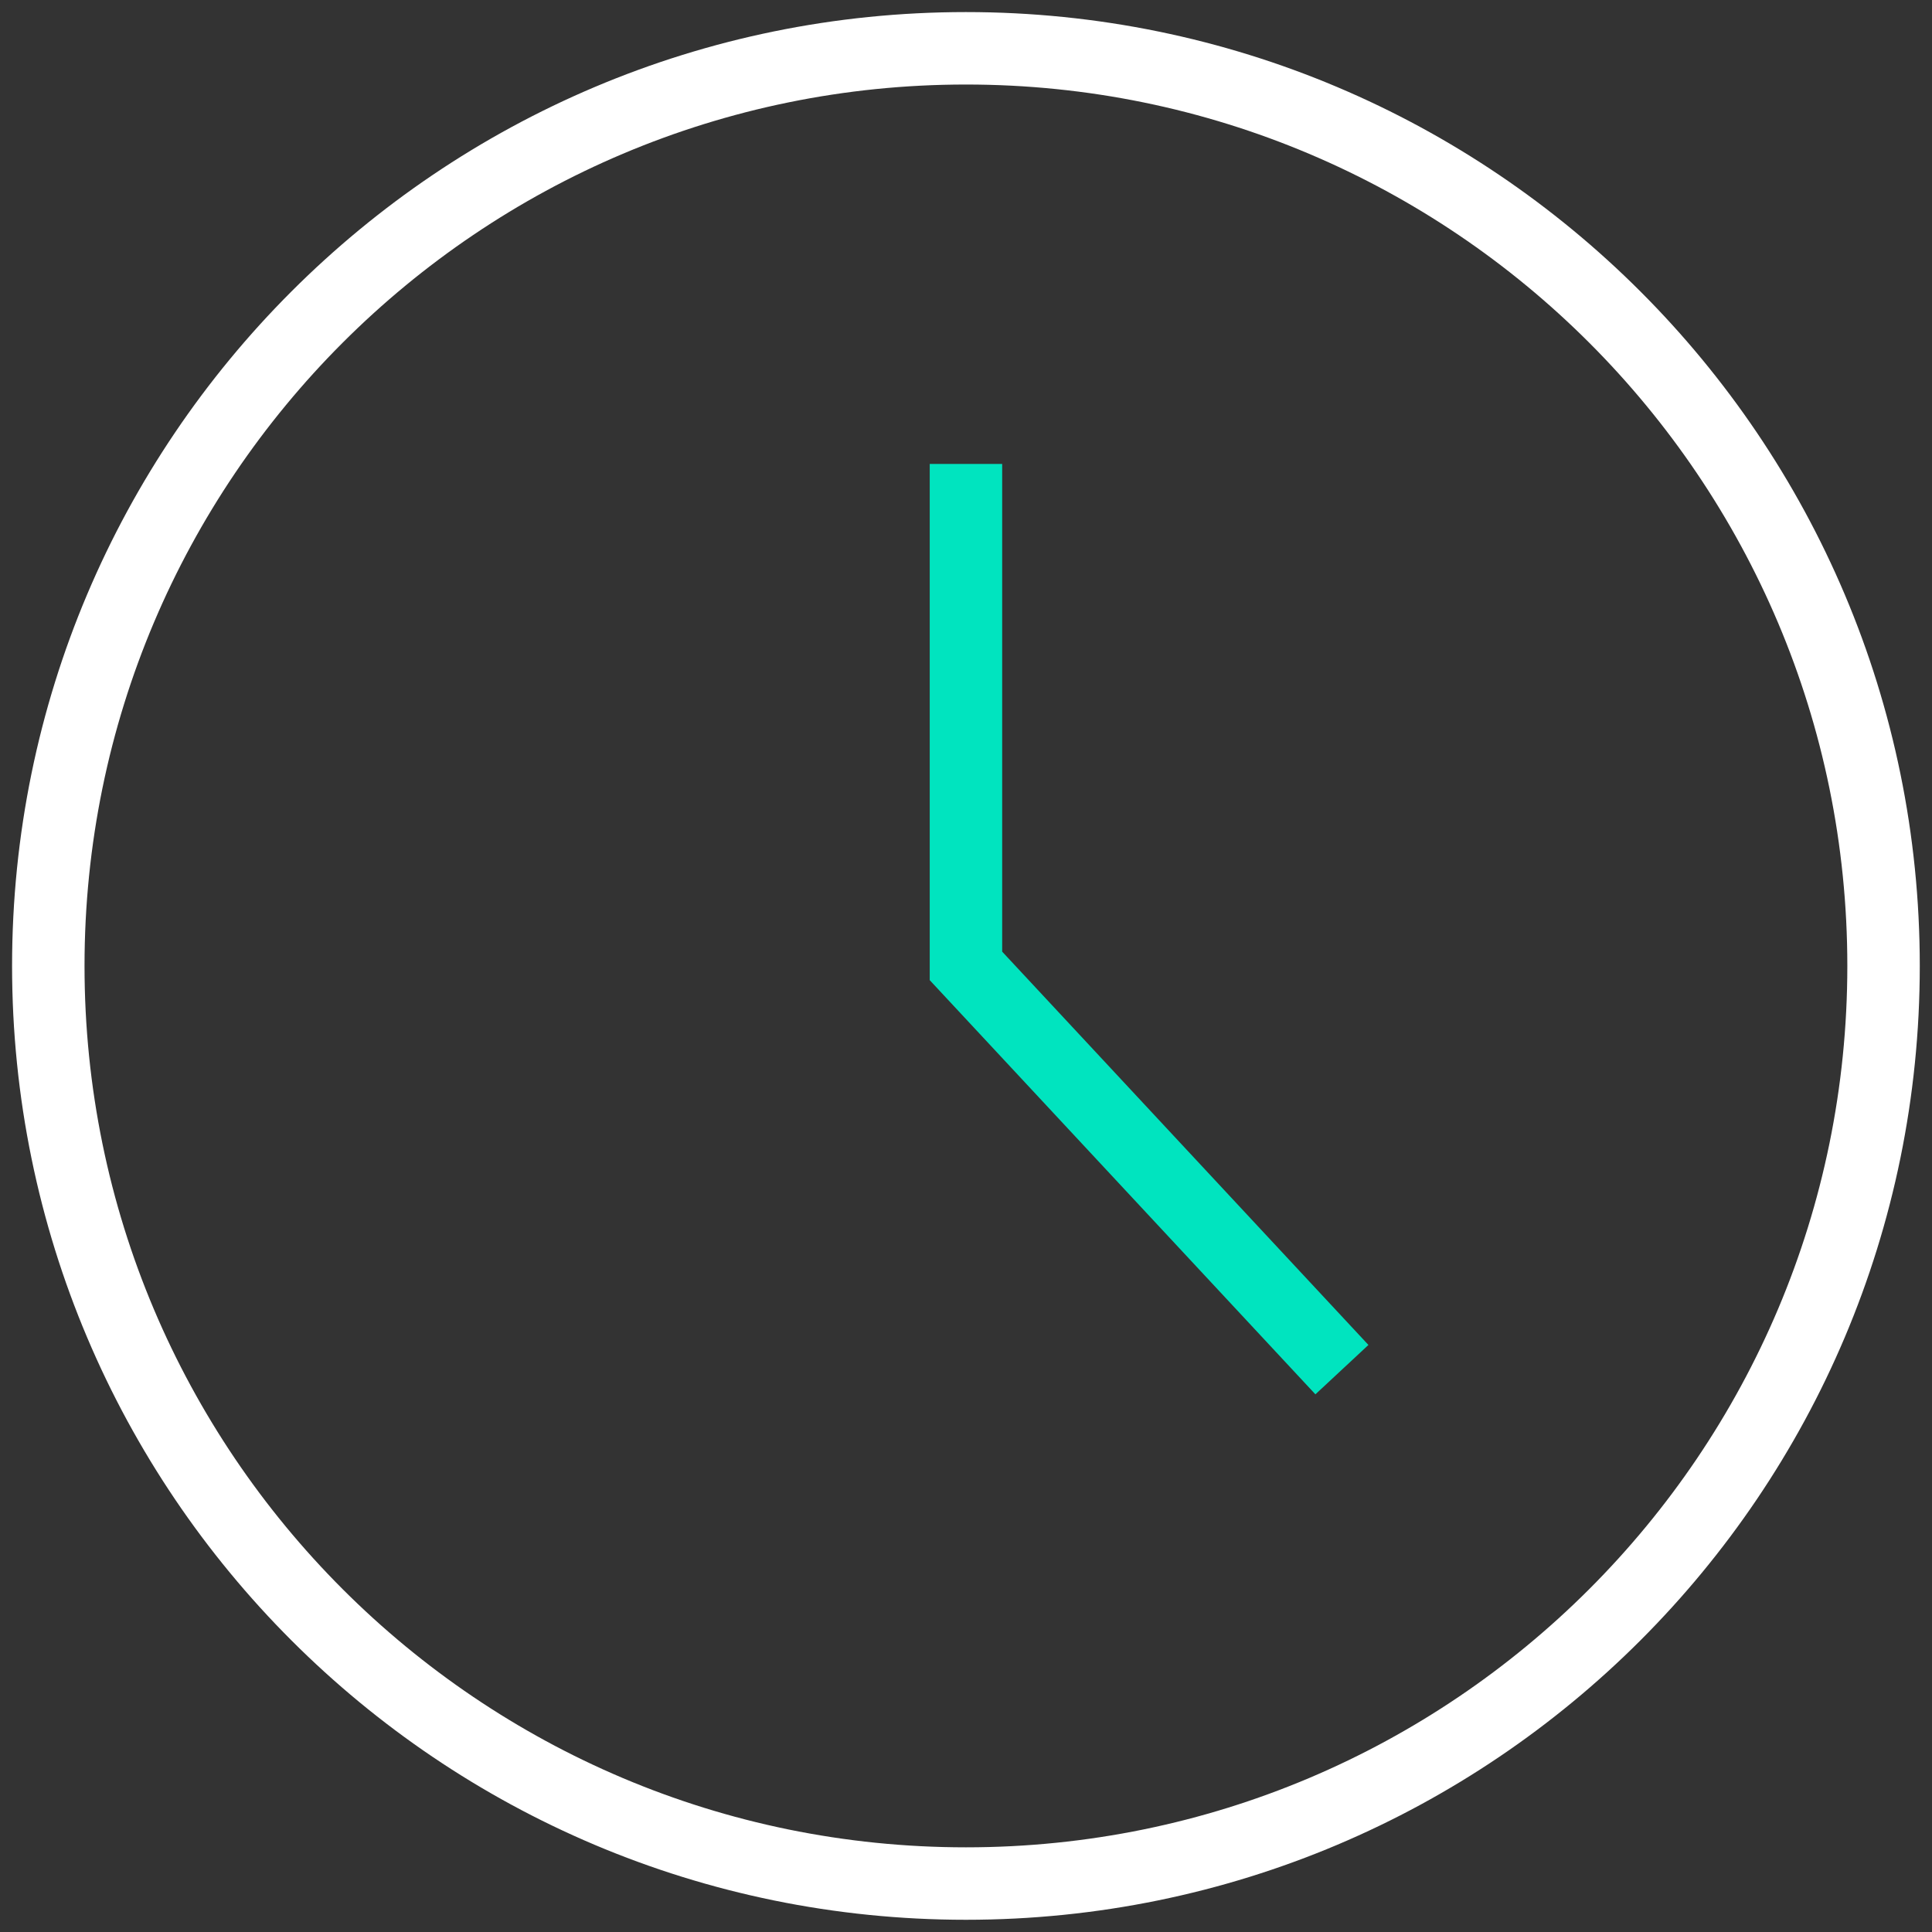 <?xml version="1.0" encoding="UTF-8"?>
<svg width="40px" height="40px" viewBox="0 0 40 40" version="1.1" xmlns="http://www.w3.org/2000/svg" xmlns:xlink="http://www.w3.org/1999/xlink">
    <rect x="0" y="0" width="40" height="40" fill="#333333" stroke="none"/>
    <title>icn-clock</title>
    <g id="Competitor-Pages" stroke="none" stroke-width="1" fill="none" fill-rule="evenodd">
        <g id="Calendar-Integration" transform="translate(-941, -475)" stroke-width="1.5">
            <g id="icn-clock" transform="translate(942, 476)">
                <path d="M37.997,18.998 C37.997,8.506 29.491,-0 18.999,-0 C8.506,-0 0,8.506 0,18.998 C0,29.492 8.506,37.997 18.999,37.997 C29.491,37.997 37.997,29.492 37.997,18.998 Z" id="Stroke-1" stroke="#FFFFFF"></path>
                <polyline id="Stroke-3" stroke="#00E4BF" points="18.999 8.605 18.999 18.998 26.783 27.357"></polyline>
            </g>
        </g>
    </g>
</svg>